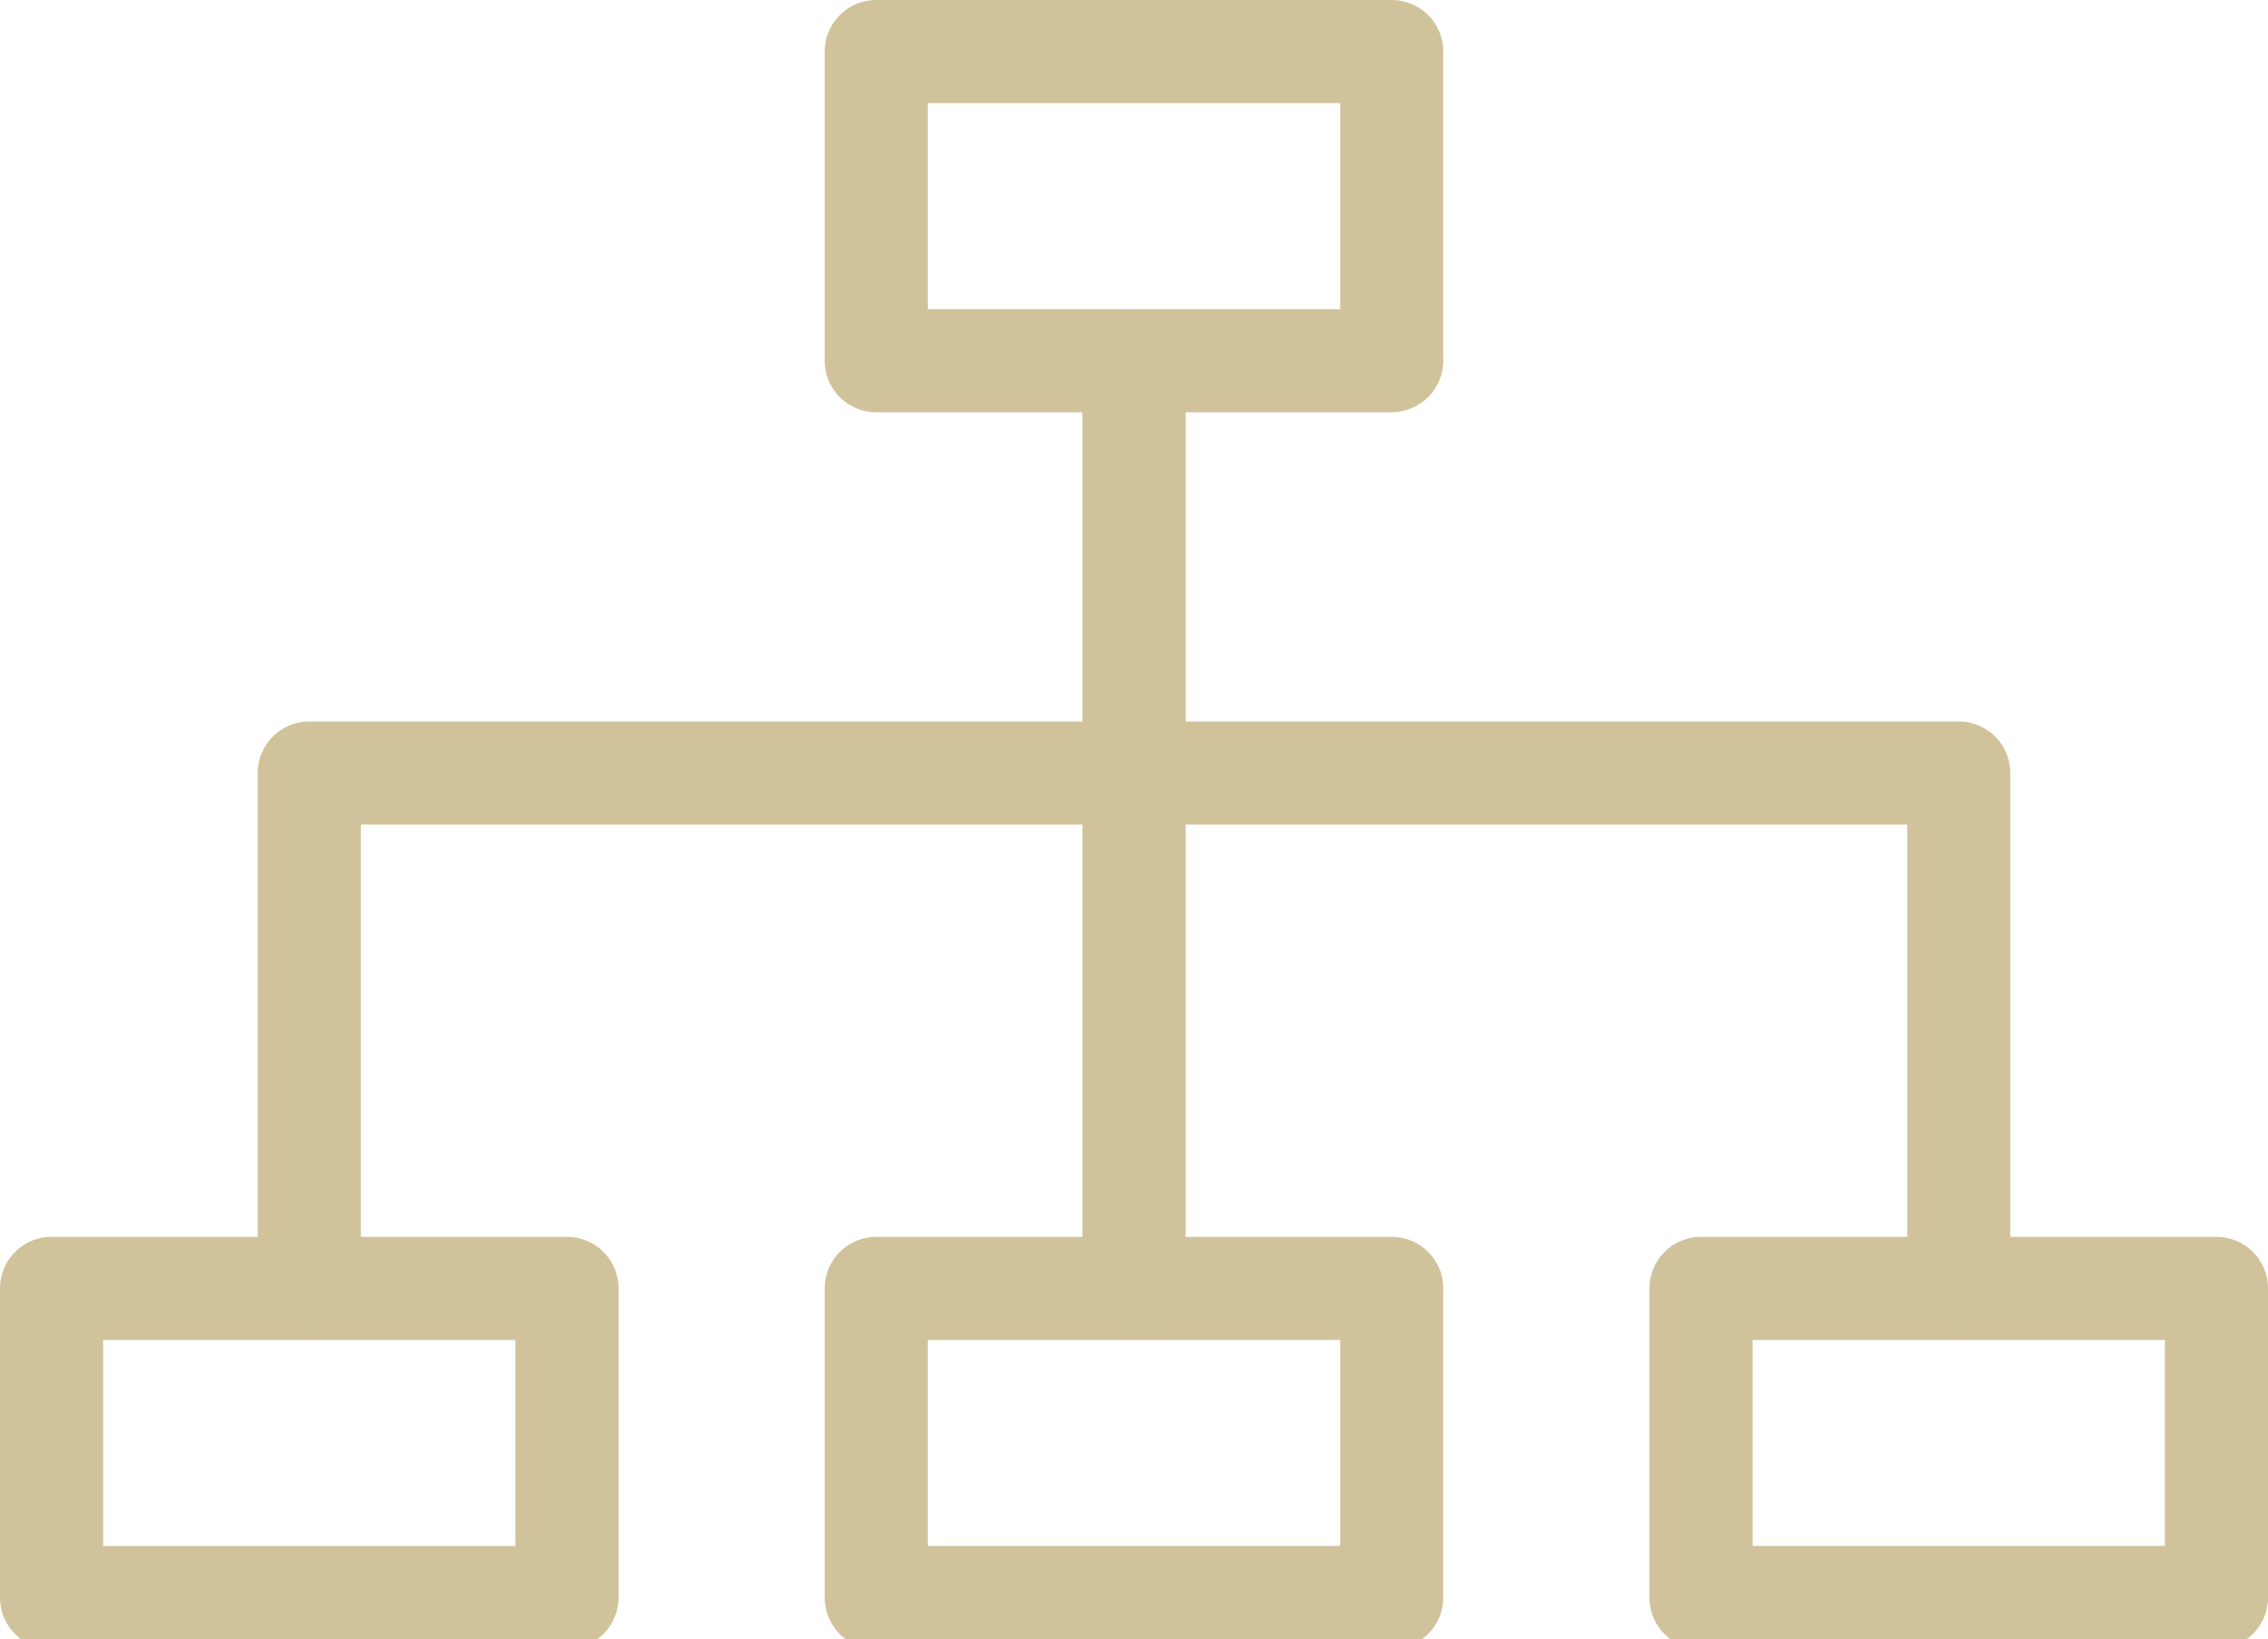 <svg id="グループ_10977" data-name="グループ 10977" xmlns="http://www.w3.org/2000/svg" xmlns:xlink="http://www.w3.org/1999/xlink" width="83" height="60" viewBox="0 0 83 60">
  <defs>
    <clipPath id="clip-path">
      <rect id="長方形_25922" data-name="長方形 25922" width="83" height="60" fill="#d0c39b"/>
    </clipPath>
  </defs>
  <g id="グループ_10976" data-name="グループ 10976" clip-path="url(#clip-path)">
    <path id="パス_78757" data-name="パス 78757" d="M84.75,15.091H65.886A1.886,1.886,0,0,1,64,13.2V1.886A1.886,1.886,0,0,1,65.886,0H84.75a1.886,1.886,0,0,1,1.886,1.886V13.2a1.886,1.886,0,0,1-1.886,1.886M67.773,11.318H82.864V3.773H67.773Z" transform="translate(-33.818)" fill="#d0c39b"/>
    <path id="パス_78758" data-name="パス 78758" d="M84.75,111.091H65.886A1.886,1.886,0,0,1,64,109.2V97.886A1.886,1.886,0,0,1,65.886,96H84.75a1.886,1.886,0,0,1,1.886,1.886V109.2a1.886,1.886,0,0,1-1.886,1.886m-16.977-3.773H82.864V99.773H67.773Z" transform="translate(-33.818 -50.727)" fill="#d0c39b"/>
    <path id="パス_78759" data-name="パス 78759" d="M148.75,111.091H129.886A1.886,1.886,0,0,1,128,109.2V97.886A1.886,1.886,0,0,1,129.886,96H148.75a1.886,1.886,0,0,1,1.886,1.886V109.2a1.886,1.886,0,0,1-1.886,1.886m-16.977-3.773h15.091V99.773H131.773Z" transform="translate(-67.636 -50.727)" fill="#d0c39b"/>
    <path id="パス_78760" data-name="パス 78760" d="M20.75,111.091H1.886A1.886,1.886,0,0,1,0,109.2V97.886A1.886,1.886,0,0,1,1.886,96H20.75a1.886,1.886,0,0,1,1.886,1.886V109.2a1.886,1.886,0,0,1-1.886,1.886M3.773,107.318H18.864V99.773H3.773Z" transform="translate(0 -50.727)" fill="#d0c39b"/>
    <path id="パス_78761" data-name="パス 78761" d="M85.886,61.727A1.886,1.886,0,0,1,84,59.841V25.886a1.886,1.886,0,1,1,3.773,0V59.841a1.886,1.886,0,0,1-1.886,1.886" transform="translate(-44.386 -12.682)" fill="#d0c39b"/>
    <path id="パス_78762" data-name="パス 78762" d="M82.25,78.636a1.886,1.886,0,0,1-1.886-1.886V59.773H23.773V76.75a1.886,1.886,0,1,1-3.773,0V57.886A1.886,1.886,0,0,1,21.886,56H82.25a1.886,1.886,0,0,1,1.886,1.886V76.75a1.886,1.886,0,0,1-1.886,1.886" transform="translate(-10.568 -29.591)" fill="#d0c39b"/>
  </g>
</svg>
